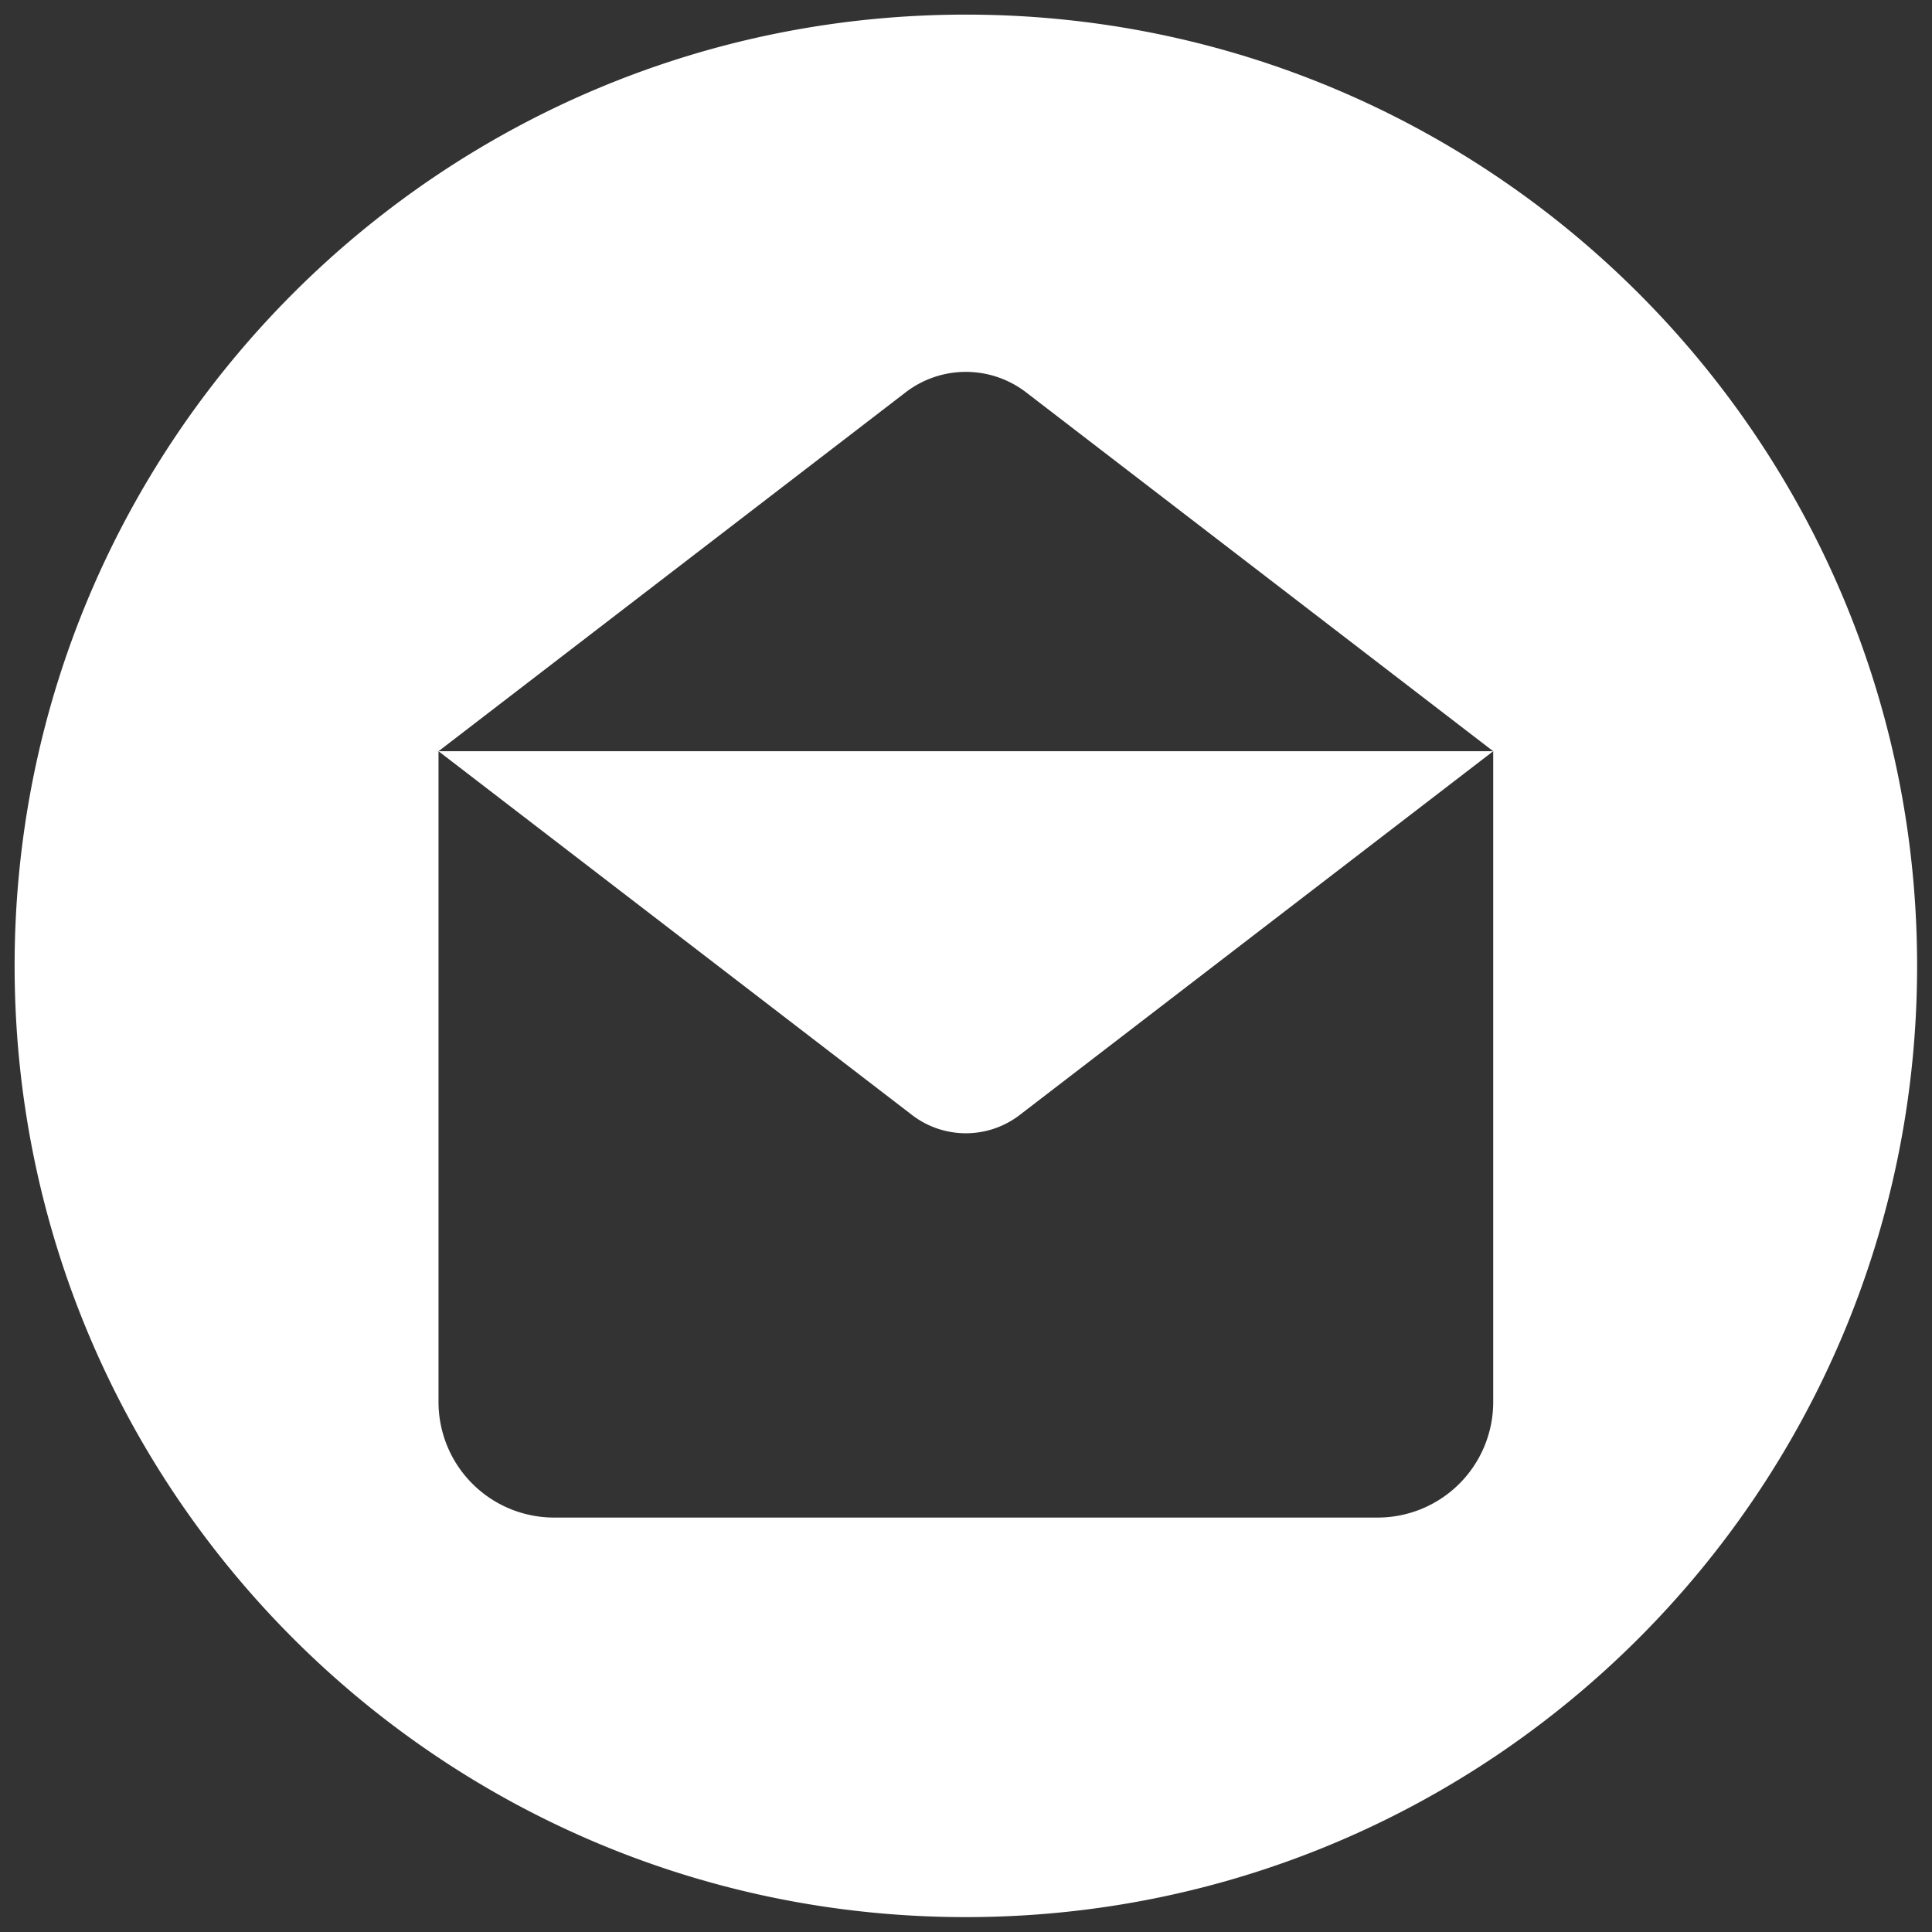 <svg xmlns="http://www.w3.org/2000/svg" fill="white" width="256" height="256" xml:space="preserve"><rect width="100%" height="100%" fill="#333333" stroke="none"/><g><g style="stroke:none;stroke-width:0;stroke-dasharray:none;stroke-linecap:butt;stroke-linejoin:miter;stroke-miterlimit:10;fill:none;fill-rule:nonzero;opacity:1"><path d="M42.451 52.053a4.183 4.183 0 0 0 5.098 0l22.398-17.207H20.053l22.398 17.207z" style="stroke:none;stroke-width:1;stroke-dasharray:none;stroke-linecap:butt;stroke-linejoin:miter;stroke-miterlimit:10;fill:#fff;fill-rule:nonzero;opacity:1" transform="translate(1.937 1.937) scale(2.801)"/><path d="M45 0C20.147 0 0 20.147 0 45s20.147 45 45 45 45-20.147 45-45S69.853 0 45 0zm24.947 65.631a5.468 5.468 0 0 1-5.468 5.468H25.521a5.468 5.468 0 0 1-5.468-5.468V34.846l22.099-16.978a4.676 4.676 0 0 1 5.696 0l22.099 16.978v30.785z" style="stroke:none;stroke-width:1;stroke-dasharray:none;stroke-linecap:butt;stroke-linejoin:miter;stroke-miterlimit:10;fill:#fff;fill-rule:nonzero;opacity:1" transform="translate(1.937 1.937) scale(2.801)"/></g></g></svg>
